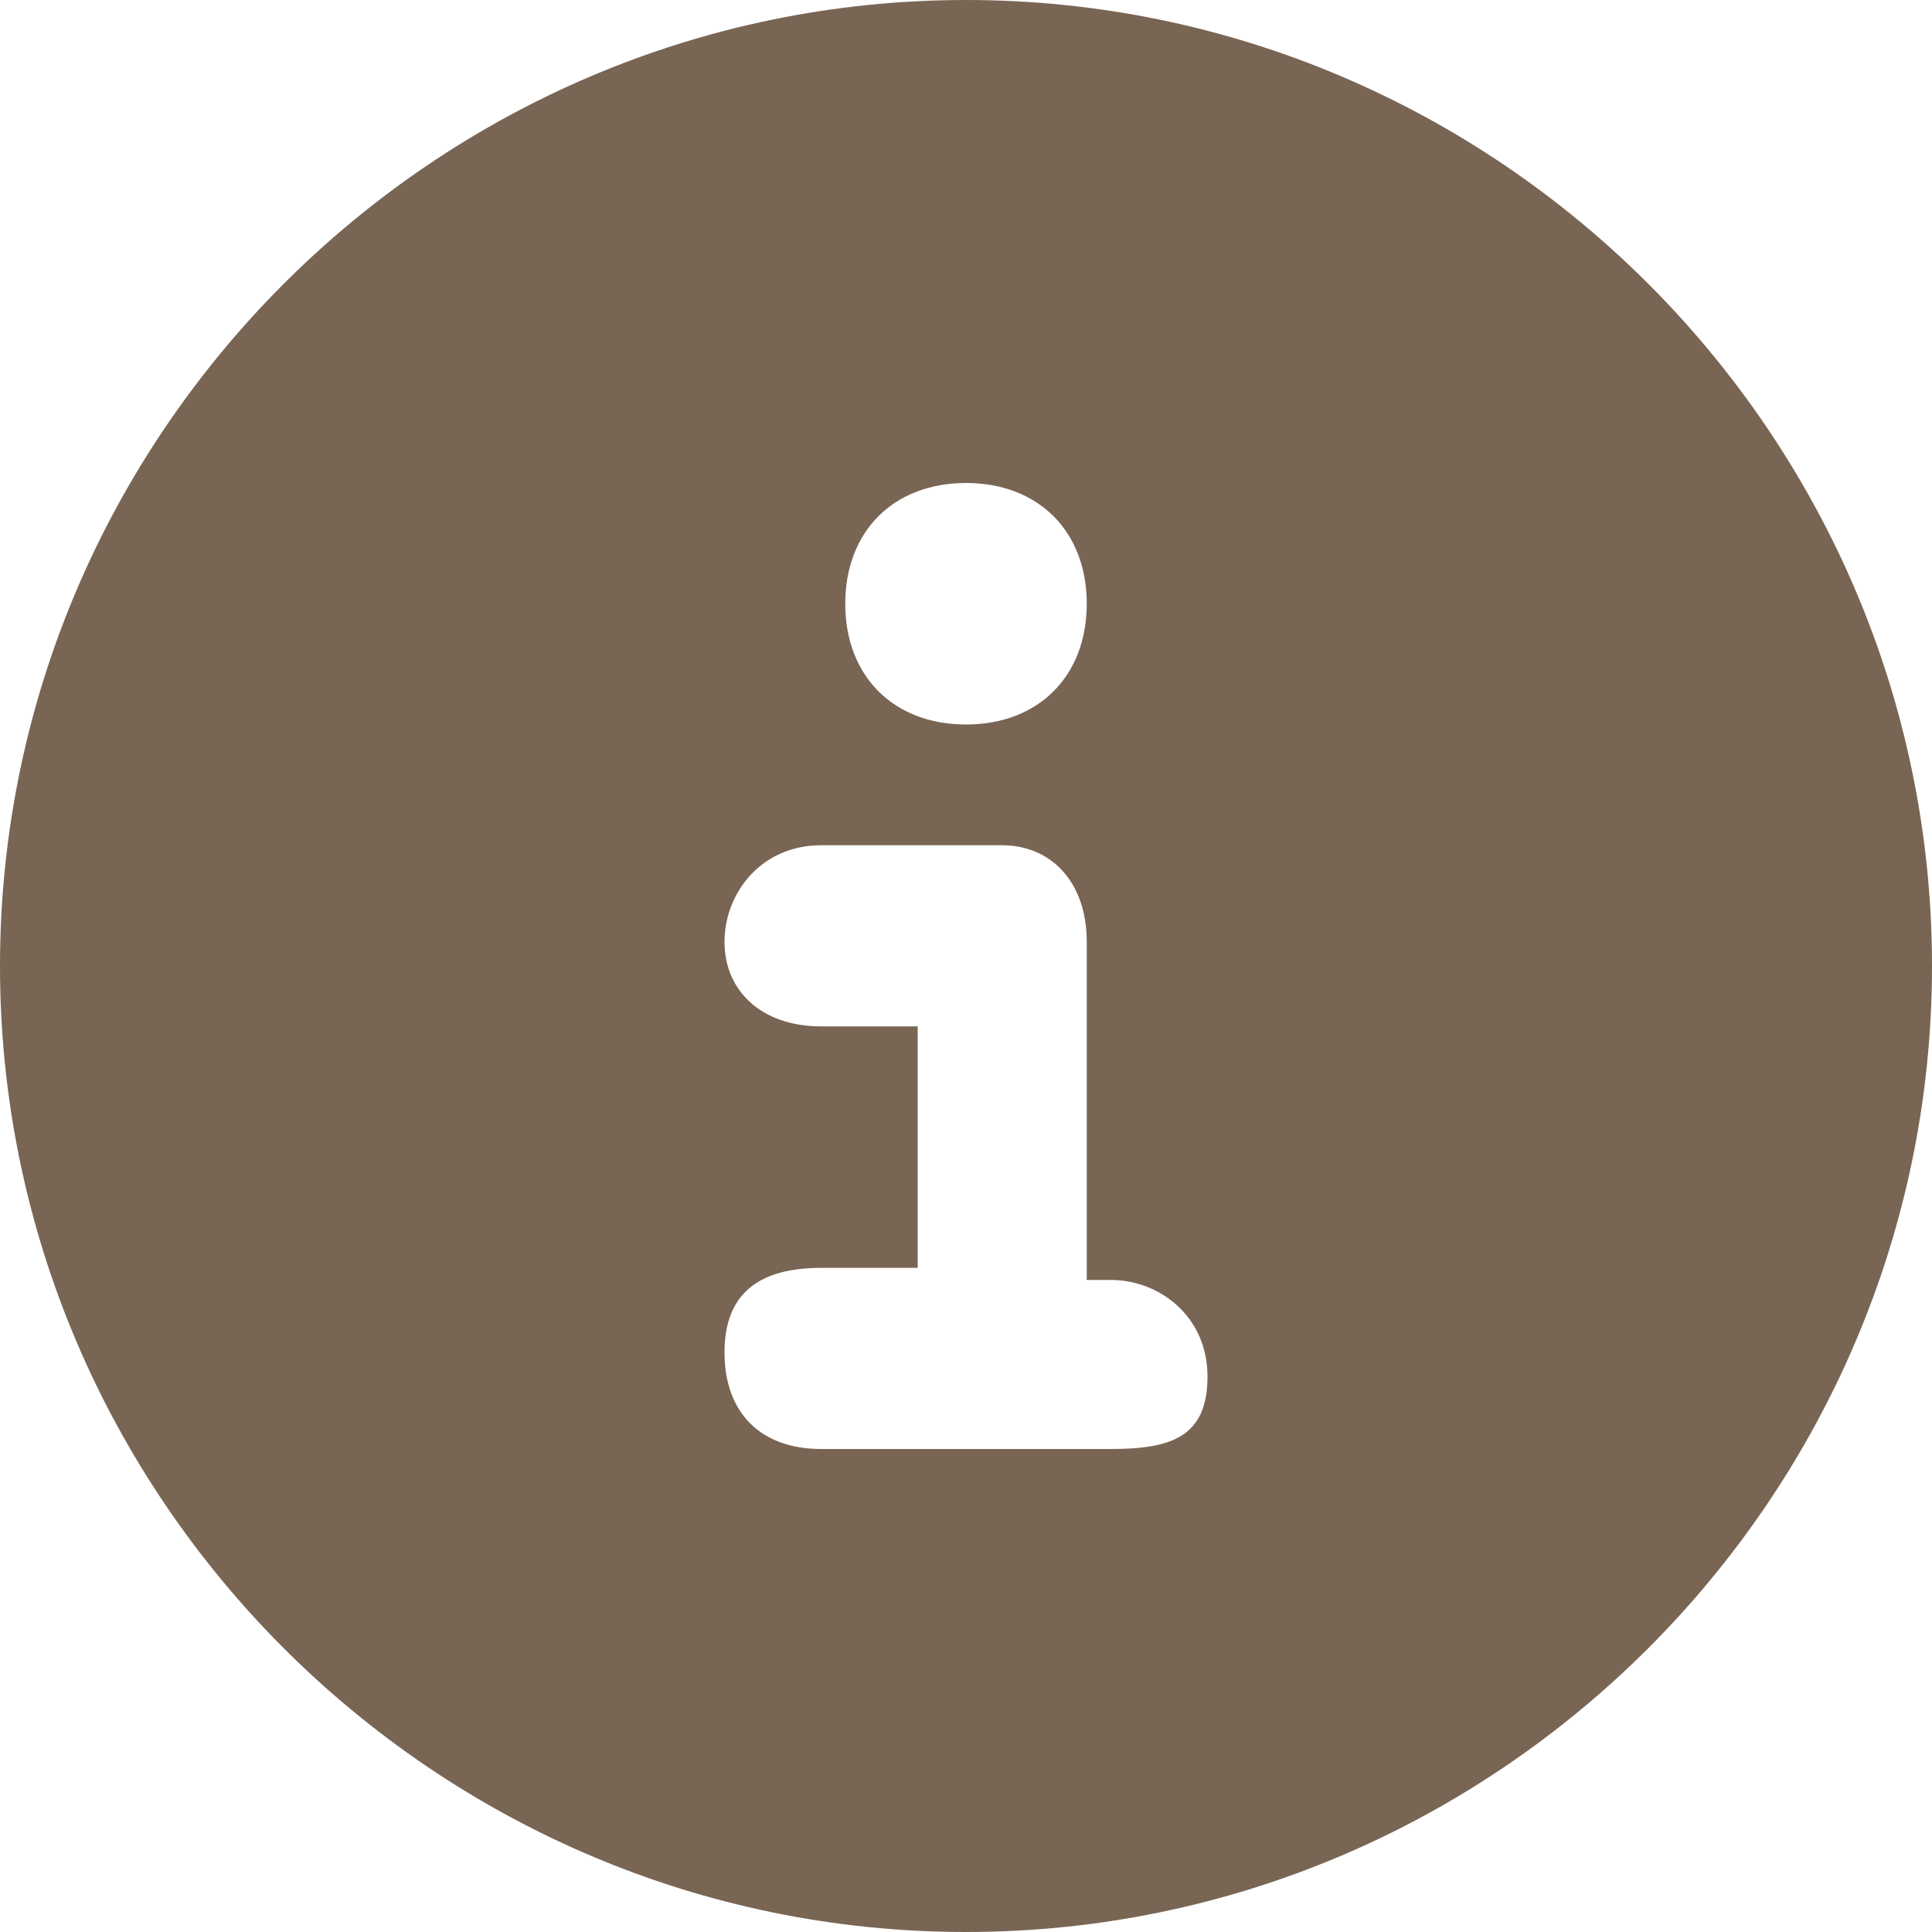 <?xml version="1.0" encoding="utf-8"?>
<!-- Generator: Adobe Illustrator 28.0.0, SVG Export Plug-In . SVG Version: 6.00 Build 0)  -->
<svg version="1.1" id="レイヤー_1" xmlns="http://www.w3.org/2000/svg" xmlns:xlink="http://www.w3.org/1999/xlink" x="0px"
	 y="0px" viewBox="0 0 16 16" style="enable-background:new 0 0 16 16;" xml:space="preserve">
<style type="text/css">
	.st0{fill:#796554;}
</style>
<path class="st0" d="M8,16c4.4,0,8-3.6,8-8s-3.6-8-8-8S0,3.6,0,8S3.6,16,8,16z M6.8,10.5h0.8v-2H6.8C6.3,8.5,6,8.2,6,7.8
	S6.3,7,6.8,7h1.5C8.7,7,9,7.3,9,7.8v2.8h0.2c0.4,0,0.8,0.3,0.8,0.8S9.7,12,9.2,12H6.8C6.3,12,6,11.7,6,11.2S6.3,10.5,6.8,10.5z M8,4
	c0.6,0,1,0.4,1,1S8.6,6,8,6S7,5.6,7,5S7.4,4,8,4z"/>
</svg>
